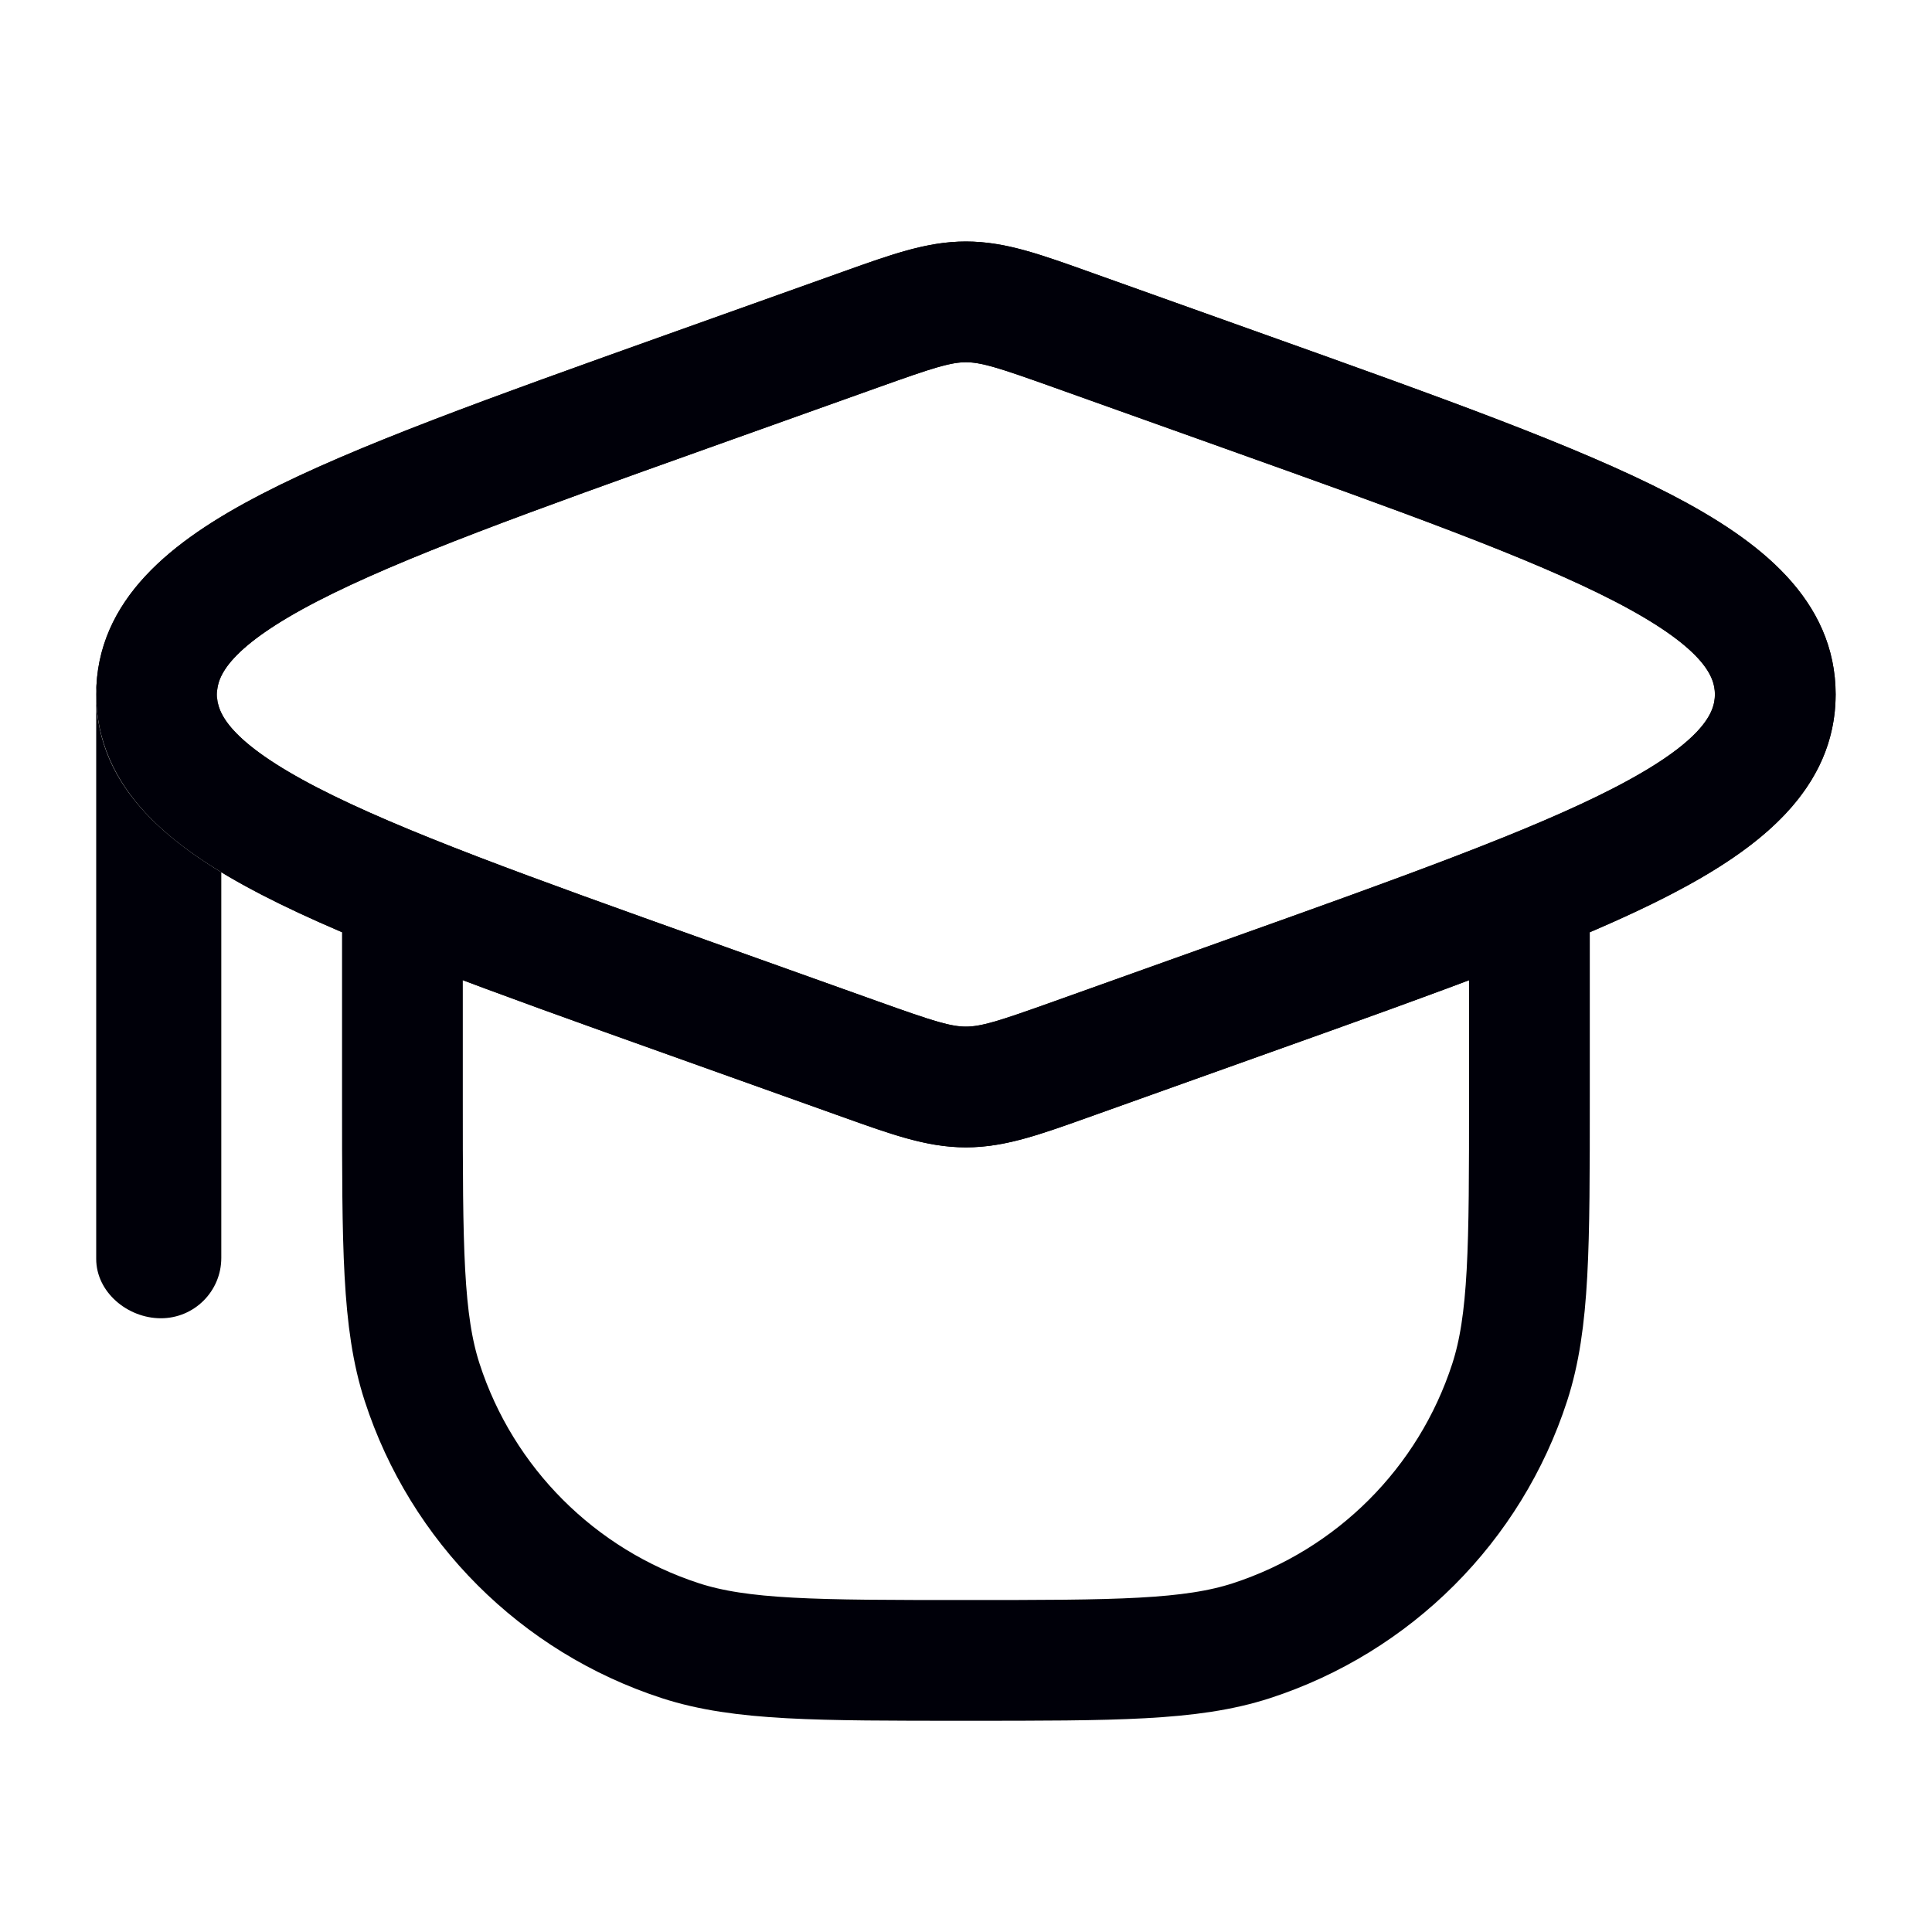 <svg width="24" height="24" viewBox="0 0 24 24" fill="none" xmlns="http://www.w3.org/2000/svg">
<path d="M4.999 11.078V13.626C4.999 15.488 4.999 16.418 5.244 17.172C5.738 18.694 6.932 19.887 8.454 20.382C9.207 20.626 10.138 20.626 11.999 20.626C13.86 20.626 14.791 20.626 15.544 20.382C17.066 19.887 18.26 18.694 18.754 17.172C18.999 16.418 18.999 15.488 18.999 13.626V11.081M18.999 11.081C18.042 11.469 16.859 11.891 15.452 12.393L13.345 13.146C12.678 13.384 12.346 13.503 11.999 13.503C11.653 13.503 11.32 13.384 10.654 13.146L8.546 12.393C4.146 10.822 1.945 10.036 1.945 8.626C1.945 7.217 4.146 6.431 8.546 4.859L10.654 4.107C11.32 3.869 11.653 3.75 11.999 3.75C12.346 3.75 12.678 3.869 13.345 4.107L15.452 4.859C19.853 6.431 22.053 7.217 22.053 8.626C22.053 9.585 21.035 10.256 18.999 11.081Z" stroke="#000009" stroke-width="1.5"/>
<path fill-rule="evenodd" clip-rule="evenodd" d="M8.232 4.175L10.401 3.4C10.434 3.389 10.467 3.377 10.499 3.365C11.069 3.161 11.52 3 11.999 3C12.478 3 12.929 3.161 13.499 3.365C13.531 3.377 13.564 3.389 13.597 3.4L15.767 4.175C17.914 4.942 19.602 5.545 20.747 6.138C21.854 6.71 22.803 7.446 22.803 8.626C22.803 9.807 21.854 10.543 20.747 11.115C19.602 11.707 17.914 12.31 15.767 13.077L13.597 13.852C13.564 13.864 13.531 13.876 13.499 13.887C12.929 14.091 12.478 14.253 11.999 14.253C11.52 14.253 11.069 14.091 10.499 13.887C10.467 13.876 10.434 13.864 10.401 13.852L8.232 13.077C6.084 12.31 4.396 11.707 3.251 11.115C2.144 10.543 1.195 9.807 1.195 8.626C1.195 7.446 2.144 6.71 3.251 6.138C4.396 5.545 6.084 4.942 8.232 4.175ZM3.94 7.47C2.847 8.036 2.695 8.397 2.695 8.626C2.695 8.856 2.847 9.217 3.94 9.783C4.984 10.323 6.575 10.893 8.799 11.687L10.906 12.44C11.621 12.695 11.813 12.753 11.999 12.753C12.186 12.753 12.377 12.695 13.092 12.44L15.2 11.687C17.423 10.893 19.014 10.323 20.058 9.783C21.151 9.217 21.303 8.856 21.303 8.626C21.303 8.397 21.151 8.036 20.058 7.47C19.014 6.93 17.423 6.36 15.2 5.566L13.092 4.813C12.377 4.558 12.186 4.5 11.999 4.5C11.813 4.5 11.621 4.558 10.906 4.813L8.799 5.566C6.575 6.36 4.984 6.93 3.94 7.47ZM1.999 16.376C1.585 16.376 1.195 16.052 1.195 15.638V8.626C1.195 8.212 1.585 7.876 1.999 7.876C2.413 7.876 2.695 8.212 2.695 8.626L2.749 9.853V15.626C2.749 16.041 2.413 16.376 1.999 16.376Z" fill="#000009"/>
</svg>
